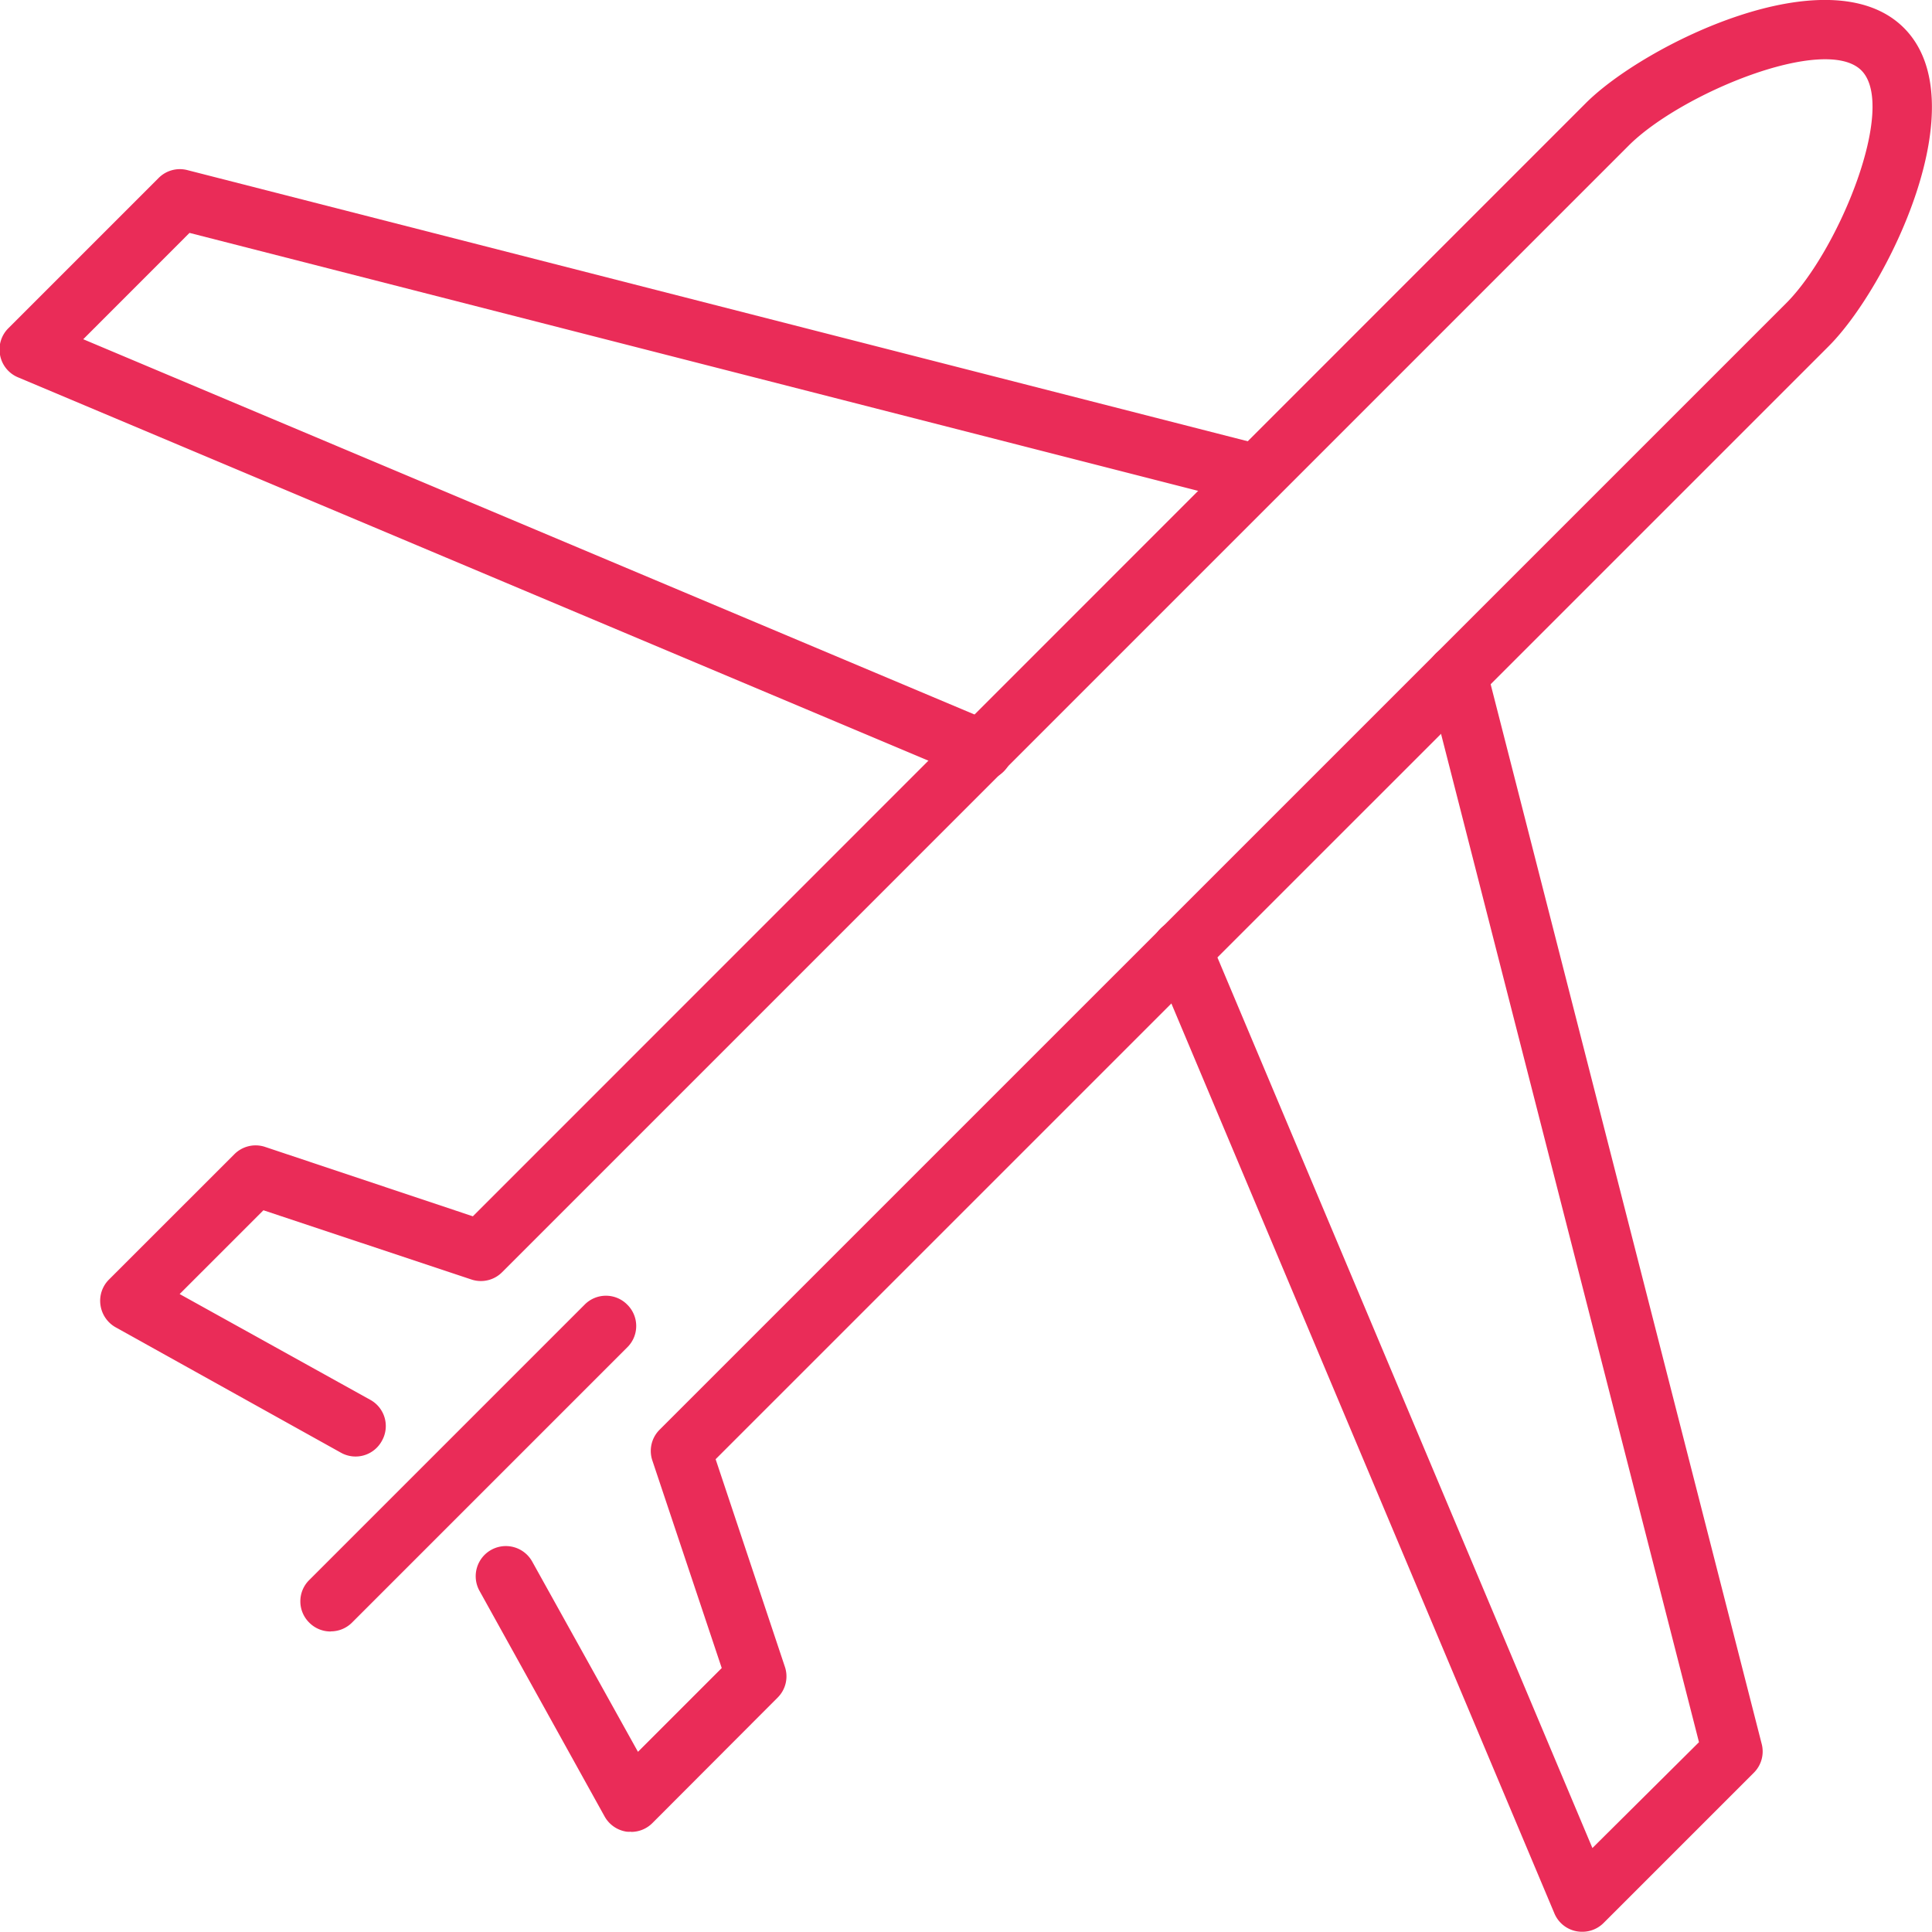 <svg xmlns="http://www.w3.org/2000/svg" width="32.286" height="32.283" viewBox="0 0 32.286 32.283">
  <g id="Groupe_861" data-name="Groupe 861" transform="translate(-1091 -2083.846)">
    <g id="Groupe_710" data-name="Groupe 710" transform="translate(1092.674 2083.846)">
      <path id="Tracé_356" data-name="Tracé 356" d="M3.143,10.844a.527.527,0,0,1-.07,0,.505.505,0,0,1-.372-.256L.611,6.819a.5.5,0,1,1,.881-.489L3.259,9.509l1.4-1.4L3.5,4.642a.5.5,0,0,1,.121-.516L22.448-14.7c.872-.872,1.861-3.283,1.256-3.889s-3.017.384-3.889,1.256L.99,1.493a.5.5,0,0,1-.517.122L-3,.459l-1.4,1.4,3.181,1.765a.5.5,0,0,1,.2.686.5.5,0,0,1-.686.2L-5.469,2.415a.507.507,0,0,1-.254-.372.5.5,0,0,1,.142-.426L-3.488-.475A.5.5,0,0,1-2.973-.6L.5.56,19.1-18.044c.976-.976,4.074-2.5,5.316-1.254s-.28,4.339-1.256,5.315L4.557,4.619,5.714,8.087a.5.5,0,0,1-.122.517L3.5,10.7a.5.5,0,0,1-.356.147" transform="translate(5.728 19.766)" fill="#ea2c58"/>
    </g>
    <g id="Groupe_711" data-name="Groupe 711" transform="translate(1091 2086.673)">
      <path id="Tracé_357" data-name="Tracé 357" d="M5.811,3.618a.51.51,0,0,1-.2-.039l-15.9-6.695a.5.5,0,0,1-.3-.367.5.5,0,0,1,.138-.454l2.51-2.51a.5.5,0,0,1,.482-.132l17.989,4.6a.5.5,0,0,1,.364.615A.5.5,0,0,1,10.288-1L-7.424-5.53-9.2-3.753l15.2,6.4a.5.5,0,0,1-.2.969" transform="translate(10.591 6.595)" fill="#ea2c58"/>
    </g>
    <g id="Groupe_712" data-name="Groupe 712" transform="translate(1110.244 2094.622)">
      <path id="Tracé_358" data-name="Tracé 358" d="M2.55,7.619a.52.52,0,0,1-.1-.009.5.5,0,0,1-.367-.3l-6.693-15.9a.505.505,0,0,1,.269-.661.5.5,0,0,1,.66.271l6.4,15.2L4.5,4.451-.03-13.257a.5.5,0,0,1,.364-.615.505.505,0,0,1,.613.364L5.548,4.48a.5.5,0,0,1-.132.482l-2.51,2.51a.5.5,0,0,1-.356.147" transform="translate(4.648 13.887)" fill="#ea2c58"/>
    </g>
    <g id="Groupe_713" data-name="Groupe 713" transform="translate(1096.02 2105.499)">
      <path id="Tracé_359" data-name="Tracé 359" d="M.179,1.988a.5.5,0,0,1-.356-.147.5.5,0,0,1,0-.714l4.6-4.6a.5.5,0,0,1,.714,0,.5.5,0,0,1,0,.712l-4.6,4.6a.5.5,0,0,1-.356.147" transform="translate(0.326 3.623)" fill="#ea2c58"/>
    </g>
    <path id="Tracé_356-2" data-name="Tracé 356" d="M0,11.437H32.286V-20.846H0Z" transform="translate(1091 2104.692)" fill="none"/>
  </g>
</svg>
